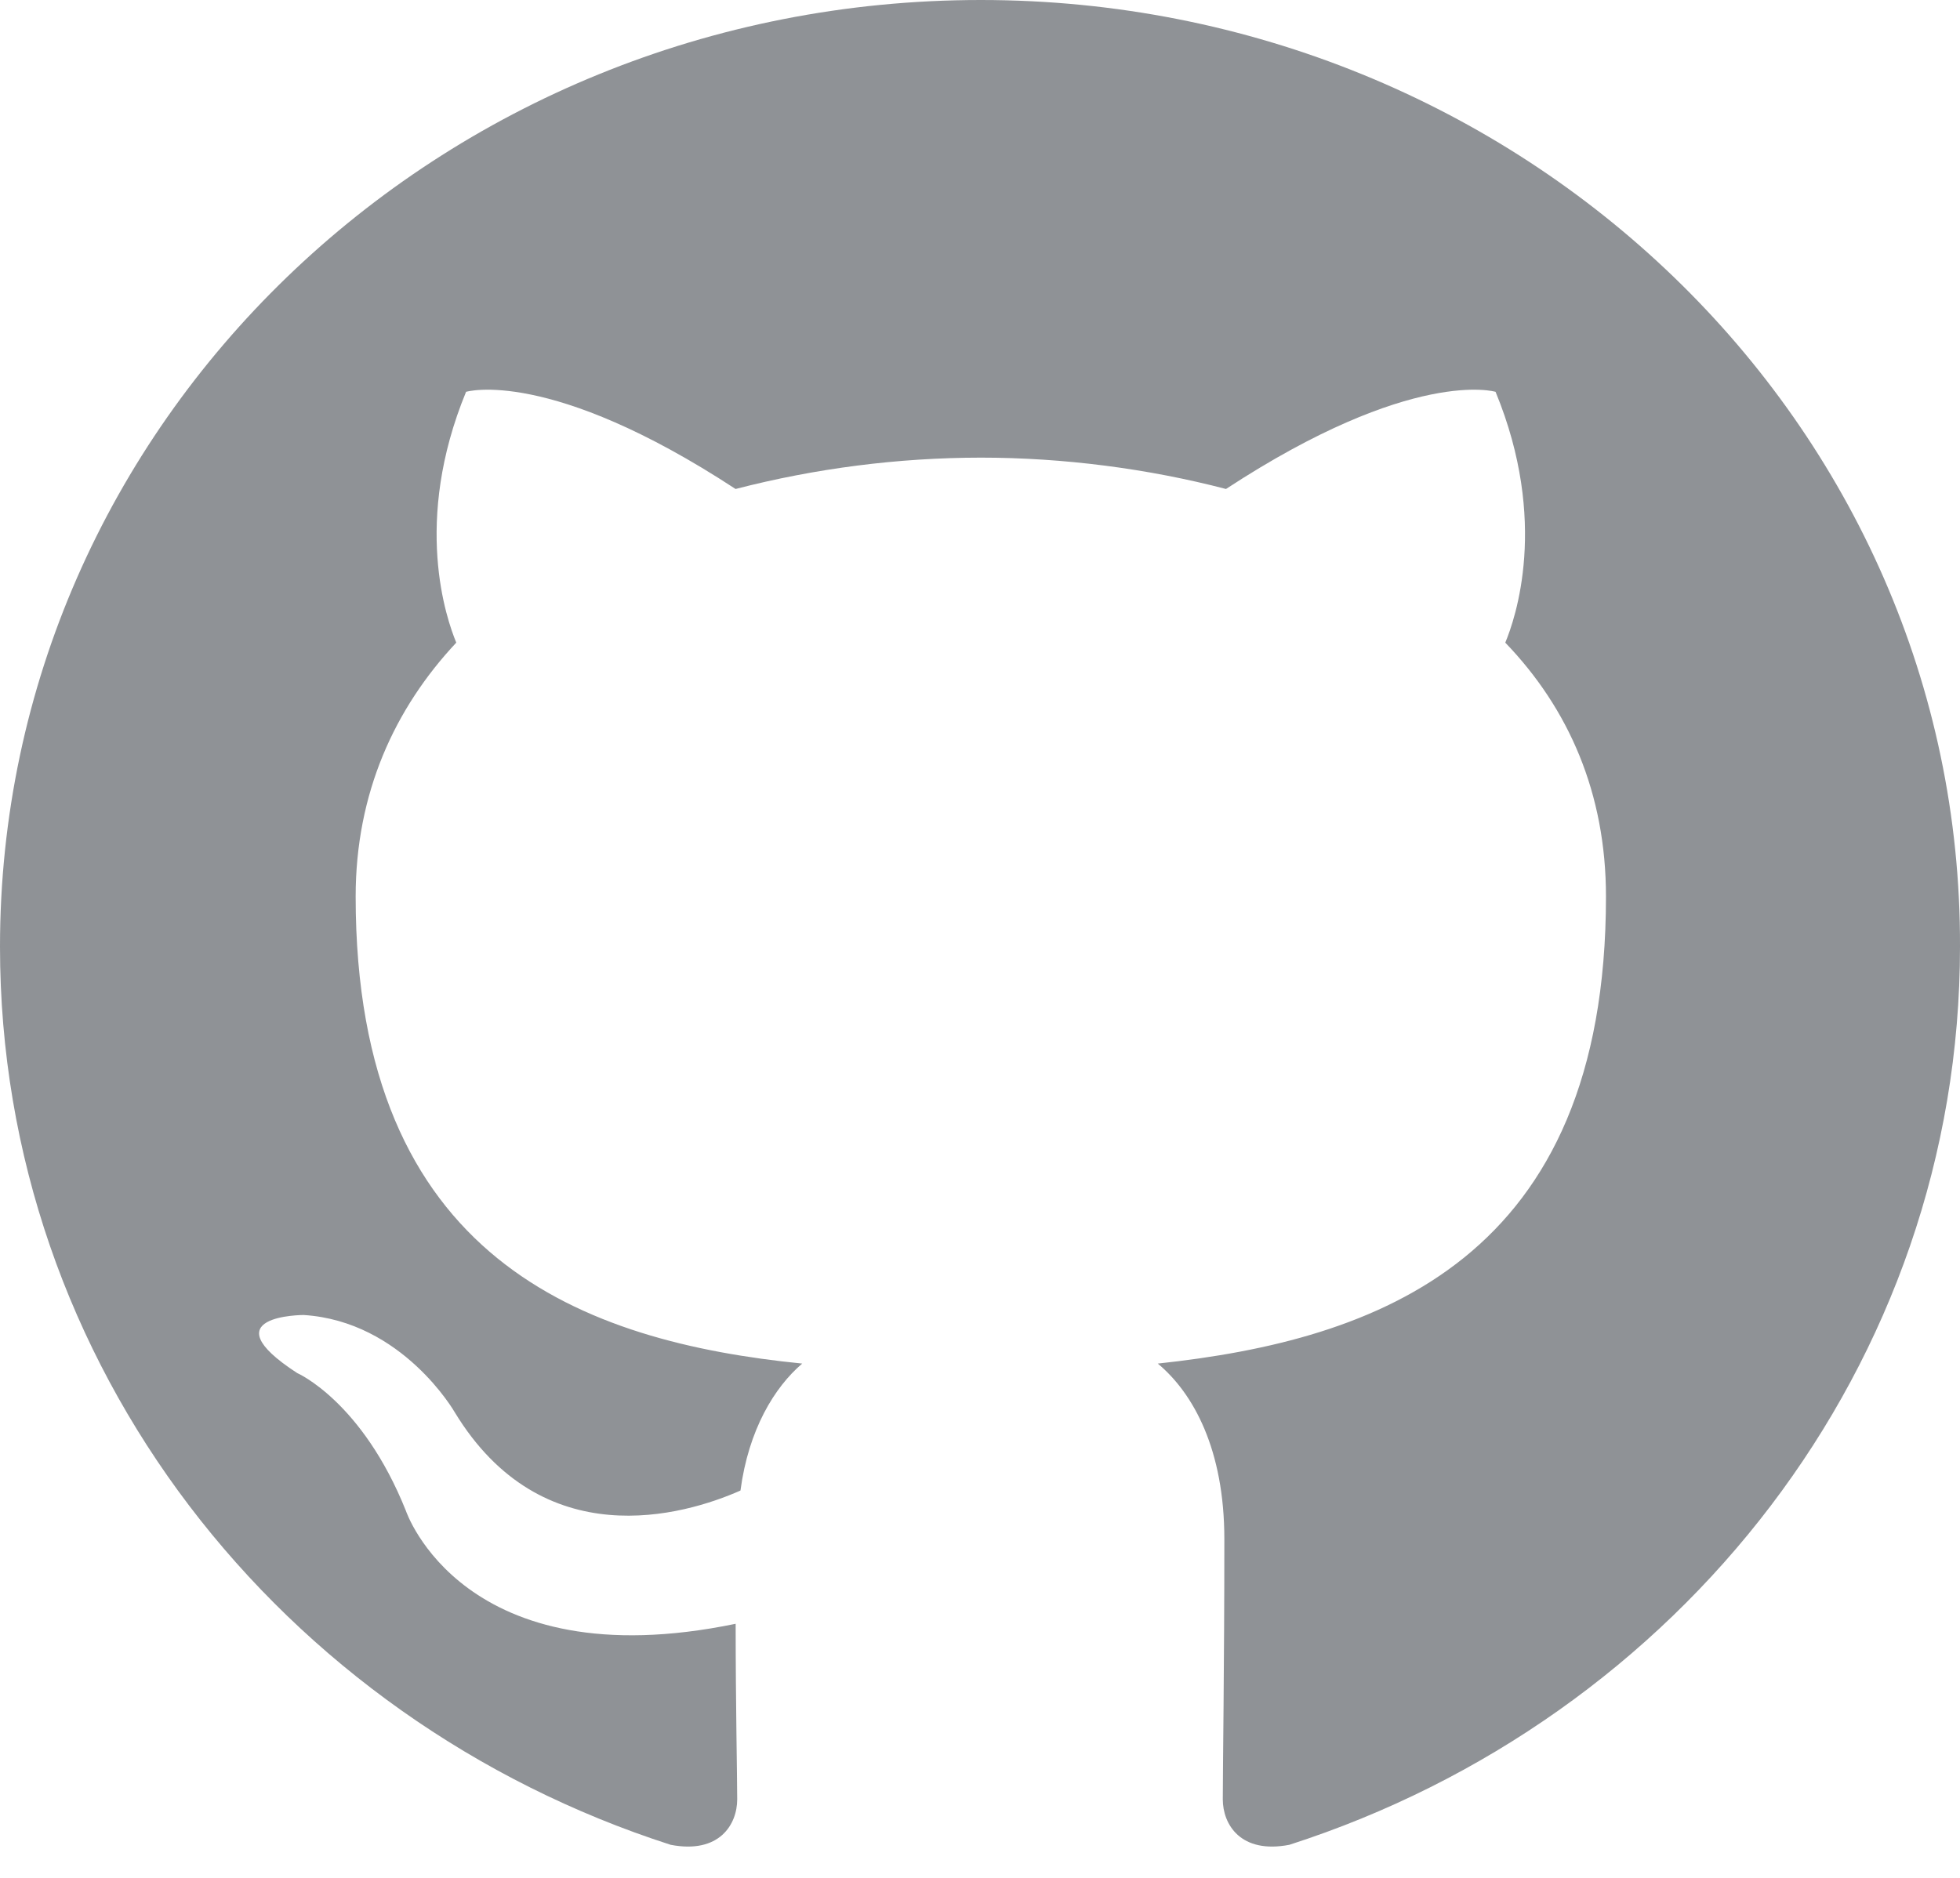 <svg width="24" height="23" viewBox="0 0 24 23" fill="none" xmlns="http://www.w3.org/2000/svg">
<g clip-path="url(#clip0_257_12331)">
<path fill-rule="evenodd" clip-rule="evenodd" d="M12.01 0C5.369 0 0 5.183 0 11.595C0 16.721 3.44 21.059 8.212 22.595C8.809 22.71 9.027 22.345 9.027 22.038C9.027 21.77 9.008 20.848 9.008 19.888C5.667 20.579 4.971 18.506 4.971 18.506C4.434 17.162 3.639 16.817 3.639 16.817C2.545 16.106 3.718 16.106 3.718 16.106C4.931 16.183 5.568 17.297 5.568 17.297C6.641 19.062 8.371 18.564 9.067 18.256C9.166 17.508 9.485 16.989 9.823 16.701C7.158 16.433 4.355 15.434 4.355 10.981C4.355 9.714 4.832 8.677 5.587 7.871C5.468 7.583 5.05 6.393 5.707 4.799C5.707 4.799 6.721 4.492 9.007 5.989C9.986 5.736 10.996 5.606 12.01 5.605C13.024 5.605 14.058 5.74 15.012 5.989C17.299 4.492 18.313 4.799 18.313 4.799C18.97 6.393 18.552 7.583 18.432 7.871C19.208 8.677 19.665 9.714 19.665 10.981C19.665 15.434 16.862 16.413 14.177 16.701C14.615 17.066 14.992 17.757 14.992 18.851C14.992 20.406 14.973 21.654 14.973 22.038C14.973 22.345 15.191 22.71 15.788 22.595C20.56 21.059 24 16.721 24 11.595C24.02 5.183 18.631 0 12.01 0Z" fill="#8F9296"/>
</g>
<defs>
<clipPath id="clip0_257_12331">
<rect width="24" height="23" fill="white"/>
</clipPath>
</defs>
</svg>
